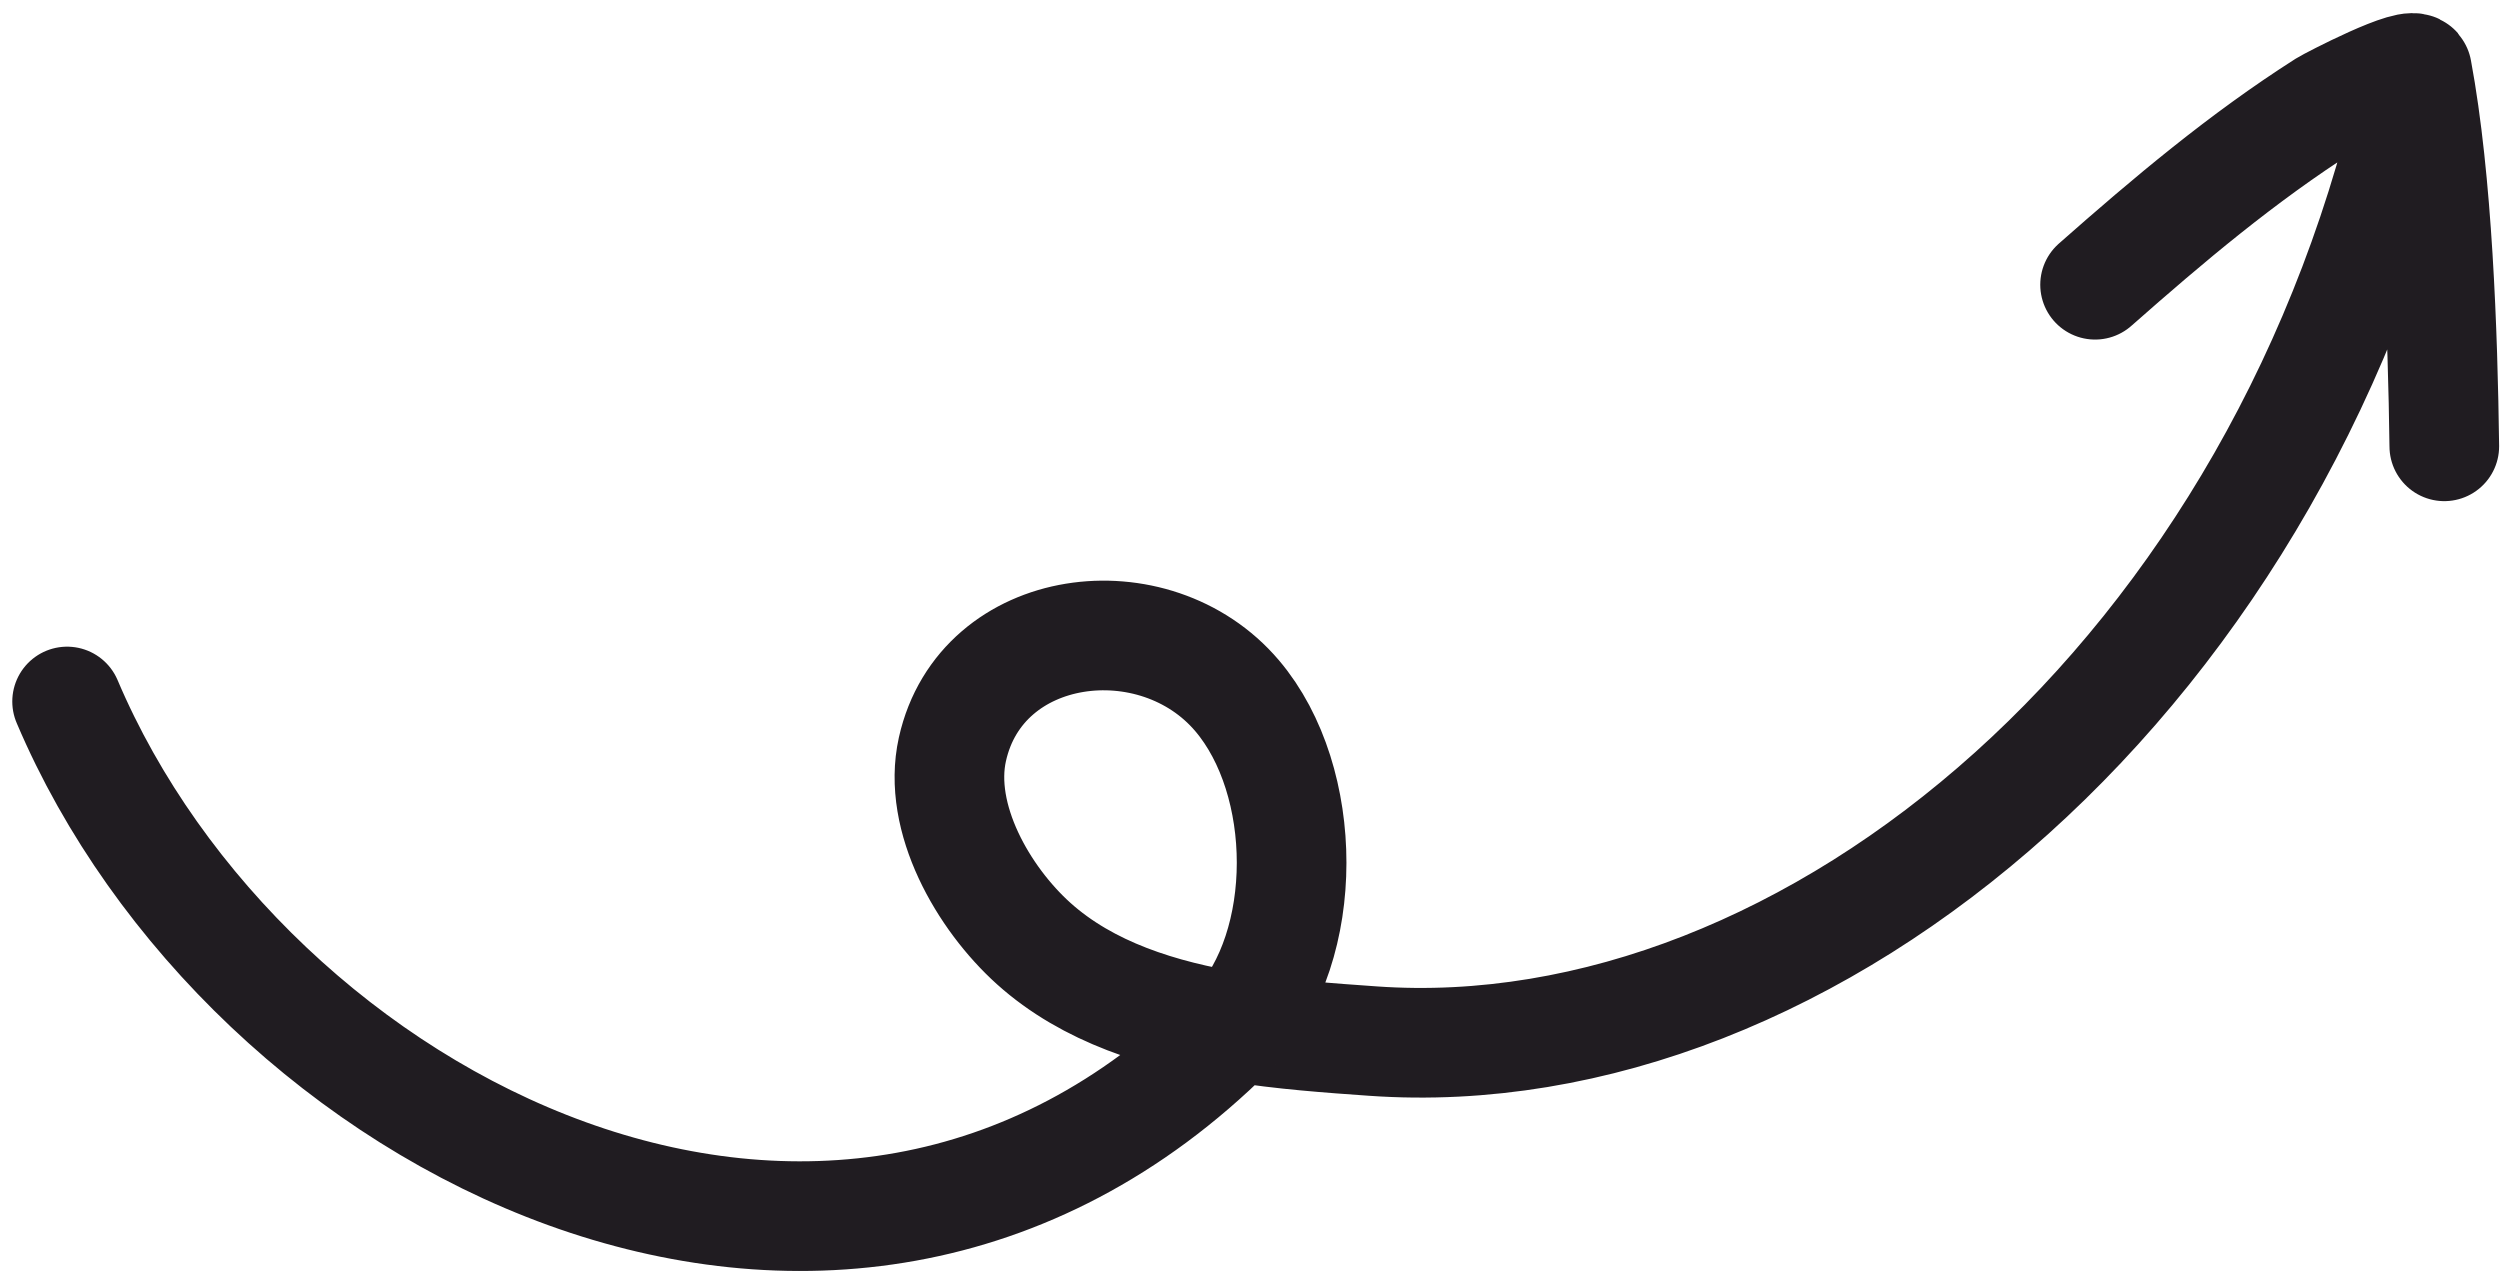 <?xml version="1.0" encoding="UTF-8"?> <svg xmlns="http://www.w3.org/2000/svg" width="114" height="58" viewBox="0 0 114 58" fill="none"><path d="M111.46 20.352C111.393 15.182 111.151 8.224 110.215 3.2M110.215 3.2C110.108 2.621 106.196 4.677 106.023 4.787C102.241 7.196 98.889 10.026 95.536 12.984M110.215 3.2C104.407 30.689 82.591 48.881 62.611 47.474C60.63 47.335 58.475 47.181 56.343 46.836M56.343 46.836C52.947 46.287 49.61 45.252 47.13 43.02C44.842 40.959 42.729 37.31 43.43 34.166C44.739 28.291 52.66 27.303 56.413 31.726C59.712 35.612 59.763 43.13 56.343 46.836ZM56.343 46.836C56.271 46.914 56.197 46.991 56.122 47.065C37.964 65.098 11.244 51.264 3.06 31.988" stroke="#201C21" stroke-width="5" stroke-miterlimit="1.5" stroke-linecap="round" stroke-linejoin="round"></path></svg> 